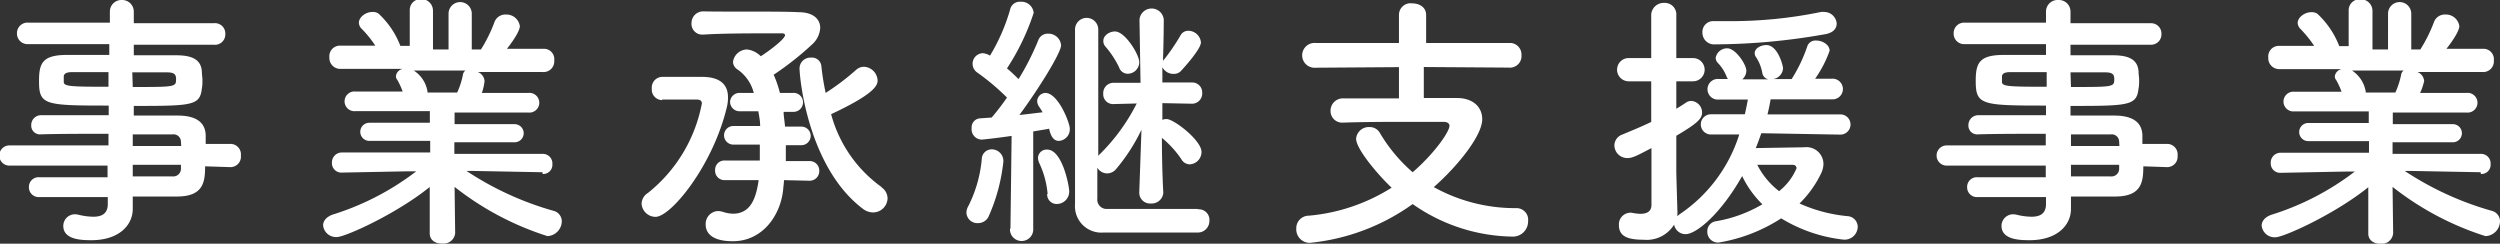 <svg xmlns="http://www.w3.org/2000/svg" viewBox="0 0 215.25 20.98"><rect x="0" y="0" width="215.25" height="20.98" fill="#333333" stroke="none"/><defs><style>.cls-1{fill:#fff;}</style></defs><title>ttl-detail02</title><g id="レイヤー_2" data-name="レイヤー 2"><g id="本文"><path class="cls-1" d="M17.66,14.32c0,1.37-.16,2.6-2.43,2.6l-3.8,0,0,1.07v0c0,1.39-1.18,2.69-3.55,2.69-.74,0-2.43,0-2.43-1.23a1,1,0,0,1,1-1,1.41,1.41,0,0,1,.35.05,5.68,5.68,0,0,0,1.23.16c.69,0,1.25-.23,1.25-1.09l0-.6c-2,0-4,0-5.91,0a.84.84,0,0,1-.88-.85.83.83,0,0,1,.88-.86h0c1.72,0,3.8,0,5.89,0v-1H.81a.87.87,0,0,1,0-1.74H9.34v-1c-2.18,0-4.38,0-5.89.05h0a.75.75,0,0,1-.76-.79.84.84,0,0,1,.88-.86c1.64,0,3.73,0,5.79,0V9.09c-5.54,0-6-.05-6-2.11,0-1.53.28-2.25,2.41-2.25l3.64,0V3.8l-7,0a.91.91,0,0,1-.95-.92.91.91,0,0,1,1-.93l7,0,0-.95a1,1,0,0,1,1.06-1,1,1,0,0,1,1,1V2l6.88,0a.89.89,0,0,1,1,.93.89.89,0,0,1-1,.92l-6.88,0v.91c1.41,0,2.76,0,3.66,0,1.48,0,2.13.44,2.2,1.39,0,.25.05.51.05.74s0,.49-.05.72c-.16,1.48-.81,1.51-5.86,1.51v.83c1.36,0,2.66,0,3.78,0,1.48,0,2.36.51,2.41,1.67,0,.21,0,.47,0,.77h2.13a.9.9,0,0,1,.9,1,.9.9,0,0,1-.9,1ZM9.34,6.21l-3.13,0c-.48,0-.67.12-.72.33v.51c0,.39.56.42,3.85.42Zm2.09,1.28c3.66,0,3.73,0,3.73-.68,0-.37-.12-.58-.77-.58l-3,0Zm4.15,4.7a.64.64,0,0,0-.72-.62c-.95,0-2.13,0-3.43,0v1H15.6Zm-4.15,2v1c1.2,0,2.36,0,3.43,0a.66.66,0,0,0,.72-.65c0-.12,0-.23,0-.35Z"/><path class="cls-1" d="M46.7,14.83l-5.84-.11h-.69a26.7,26.7,0,0,0,7.48,3.43.93.93,0,0,1,.72.9,1.3,1.3,0,0,1-1.23,1.28,25.21,25.21,0,0,1-8-4.24l.05,4v0a1,1,0,0,1-1.09.88C37.53,21,37,20.7,37,20.1v0l0-4c-2.87,2.32-7.28,4.31-8,4.31a1.12,1.12,0,0,1-1.18-1c0-.37.25-.72.81-.93a23.06,23.06,0,0,0,7.21-3.73h-.77l-5.63.11h0a.81.81,0,0,1-.86-.85.85.85,0,0,1,.88-.88l7.58,0,0-1-5.24,0a.78.78,0,1,1,0-1.56l5.21,0v-1l-6.4,0a.85.85,0,1,1,0-1.69l4.06,0a6.48,6.48,0,0,0-.46-1,.48.48,0,0,1-.12-.34.73.73,0,0,1,.58-.61l-5.31,0a.94.94,0,0,1-1-1,.91.91,0,0,1,.95-1h0l3,0a8.88,8.88,0,0,0-1.21-1.49.77.77,0,0,1-.2-.48c0-.49.6-.93,1.15-.93a.86.86,0,0,1,.54.14,7.34,7.34,0,0,1,1.88,2.78l.81,0,0-3.08v0a.94.94,0,0,1,1-.95,1,1,0,0,1,1,1V4.26h1.34V1.18a1,1,0,0,1,1-1,1,1,0,0,1,1,1v0l0,3.08.79,0a12.82,12.82,0,0,0,1.15-2.32,1,1,0,0,1,1-.69,1.17,1.17,0,0,1,1.2,1c0,.07,0,.53-1.11,1.95l3.15,0h0a.89.89,0,0,1,.92,1,.92.92,0,0,1-1,1l-5.58,0a.91.91,0,0,1,.58.77A4.67,4.67,0,0,1,41.49,8l4,0a.85.85,0,1,1,0,1.69l-6.35,0v1l5.17,0a.78.78,0,1,1,0,1.56l-5.19,0,0,1,7.58,0a.82.82,0,0,1,.86.88.79.79,0,0,1-.83.85ZM35.62,6.07A2.64,2.64,0,0,1,36.81,7.9l0,.07h2.55a6.43,6.43,0,0,0,.49-1.5.56.56,0,0,1,.23-.4Z"/><path class="cls-1" d="M57,8.62a.91.91,0,0,1-.88-1,.92.92,0,0,1,.86-1c.44,0,1.06,0,1.71,0s1.3,0,1.76,0c1.56,0,2.23.67,2.23,1.76a3.4,3.4,0,0,1-.09.81c-1.19,5.05-4.82,9.48-6.15,9.48a1.21,1.21,0,0,1-1.2-1.13,1.13,1.13,0,0,1,.55-.93,12.91,12.91,0,0,0,4.64-7.7c0-.32-.3-.34-.46-.34h-.44c-.72,0-1.76,0-2.51,0Zm10.5,6.89c0,.25-.05.53-.07.81-.23,2.27-1.81,4.45-4.33,4.45-2.23,0-2.34-1.09-2.34-1.42a1.11,1.11,0,0,1,1.06-1.18,1.83,1.83,0,0,1,.42.07,3,3,0,0,0,.86.16c1.55,0,2-1.36,2.22-2.89l-2.9,0a.81.81,0,0,1-.85-.86.8.8,0,0,1,.85-.83h3c0-.44,0-.91,0-1.37H63.14a.8.8,0,1,1,0-1.6h2.31c0-.44-.09-.88-.16-1.27H63.72a.82.82,0,0,1-.86-.81A.81.81,0,0,1,63.72,8H64.9A3.5,3.5,0,0,0,63.53,6a.82.82,0,0,1-.42-.65,1.23,1.23,0,0,1,1.23-1.09,2,2,0,0,1,1.16.58c.37-.21,2.09-1.44,2.09-1.81,0-.09-.07-.16-.24-.16h-1c-1.55,0-4.19,0-5.81.11h-.07a.92.92,0,0,1-.93-1,1,1,0,0,1,1-1C61.58,1,63.18,1,64.76,1s3.06,0,4,.05c1.32,0,1.86.65,1.86,1.34a2.06,2.06,0,0,1-.65,1.39,26,26,0,0,1-3.2,2.55l-.16.1A9.54,9.54,0,0,1,67.15,8h1.11a.81.81,0,0,1,.88.82.82.82,0,0,1-.88.81h-.79c0,.39.09.83.12,1.27H69a.8.8,0,1,1,0,1.6H67.66c0,.44,0,.9,0,1.37h2a.82.82,0,0,1,.88.83.83.83,0,0,1-.88.86Zm8.37.6a1.17,1.17,0,0,1,.55.95,1.25,1.25,0,0,1-1.25,1.23,1.43,1.43,0,0,1-.86-.3c-4.72-3.55-5.47-11.22-5.47-12.13a.94.94,0,0,1,1-.9.81.81,0,0,1,.88.74A21.71,21.71,0,0,0,71.09,8a21,21,0,0,0,2.64-2,1,1,0,0,1,.65-.25,1.23,1.23,0,0,1,1.18,1.16c0,.39-.12,1.11-4,2.92A11.32,11.32,0,0,0,75.91,16.11Z"/><path class="cls-1" d="M84.21,19.21a.94.94,0,0,1-1-.9,1.12,1.12,0,0,1,.16-.56,11.16,11.16,0,0,0,1.16-4.05.85.85,0,0,1,.86-.84,1,1,0,0,1,1,1.05,15.5,15.5,0,0,1-1.29,4.77A1,1,0,0,1,84.21,19.21ZM87,19.7l.1-8c-.89.14-2.46.32-2.6.32a.89.89,0,0,1-.84-1,.77.77,0,0,1,.72-.83l1-.07a19.19,19.19,0,0,0,1.32-1.72,19.83,19.83,0,0,0-2.55-2.15.91.91,0,0,1,.47-1.67,1.46,1.46,0,0,1,.62.21,16.27,16.27,0,0,0,1.74-4,.85.85,0,0,1,.9-.64A1.06,1.06,0,0,1,89,1.11a20.08,20.08,0,0,1-2.3,4.78c.37.3.72.65,1,.92a22.75,22.75,0,0,0,1.69-3.33.86.86,0,0,1,.84-.58,1.09,1.09,0,0,1,1.13,1c0,.62-1.85,3.64-3.59,6,.72-.07,1.42-.17,2-.23-.09-.17-.19-.31-.28-.45a.92.92,0,0,1-.19-.51A.74.74,0,0,1,90,8c1.11,0,2.11,2.58,2.11,3.08a1,1,0,0,1-.95,1.05c-.37,0-.67-.28-.83-1.05-.37.08-.84.14-1.37.24l0,8.34a1,1,0,0,1-1,1.09,1,1,0,0,1-1-1.07Zm3.2-3a7.76,7.76,0,0,0-.72-2.66,1.18,1.18,0,0,1-.11-.44.74.74,0,0,1,.79-.72c1.32,0,1.9,3.17,1.9,3.59a1.07,1.07,0,0,1-1,1.09A.82.82,0,0,1,90.16,16.71Zm13,1.32a.91.91,0,0,1,.93,1,1,1,0,0,1-.93,1c-.6,0-1.9,0-3.29,0-1.92,0-4.06,0-4.89,0a2.27,2.27,0,0,1-2.46-2.44c0-1.11,0-4.31,0-7.51s0-6.42,0-7.53a1,1,0,0,1,1-1,1,1,0,0,1,1,1v0c0,1.41,0,7,0,10.89a.86.86,0,0,1,.16-.18,16.55,16.55,0,0,0,3.15-4.34l-2,.05h0a.84.84,0,0,1-.88-.9.88.88,0,0,1,.9-.93H98.2l-.09-5.45v0a1.05,1.05,0,0,1,2.09,0v0s0,1.62-.07,3.6a.46.46,0,0,1,.14-.21,17.38,17.38,0,0,0,1.36-2,.75.75,0,0,1,.7-.42,1.1,1.1,0,0,1,1.07,1c0,.6-1.58,2.31-1.74,2.48a.81.81,0,0,1-.58.23,1.06,1.06,0,0,1-1-.58l0,1.32h2.54a.86.86,0,0,1,.89.9.88.88,0,0,1-.86.93h0l-2.57-.05v1.44a.9.9,0,0,1,.37-.07c.61,0,3,1.83,3,2.83a1.07,1.07,0,0,1-1,1.07.84.84,0,0,1-.74-.45,8.63,8.63,0,0,0-1.67-1.83c0,2.71.12,4.73.12,4.73v0a1,1,0,0,1-1.07.92.93.93,0,0,1-1-.9v-.05l.19-5.4a15.69,15.69,0,0,1-2.18,3.38,1,1,0,0,1-.77.38,1,1,0,0,1-.85-.49c0,1.23,0,2.2,0,2.66a.8.8,0,0,0,.83.89c.47,0,1.26,0,2.14,0,2,0,4.52,0,5.63,0ZM96.35,5.79A8.16,8.16,0,0,0,95.17,4,.69.69,0,0,1,95,3.5c0-.44.51-.79,1-.79.88,0,2.09,2,2.09,2.64a1,1,0,0,1-1,1A.79.79,0,0,1,96.35,5.79Z"/><path class="cls-1" d="M122.59,5.77l0,2.67h2.86c1.36,0,2.17.76,2.17,1.83,0,1.39-2.08,4-4.17,5.84a14.45,14.45,0,0,0,7.12,1.81,1,1,0,0,1,1,1.11,1.31,1.31,0,0,1-1.39,1.34,15.29,15.29,0,0,1-8.55-2.8,18.23,18.23,0,0,1-8.86,3.34,1.16,1.16,0,0,1-1.16-1.21,1.08,1.08,0,0,1,1.09-1.13,16,16,0,0,0,7.12-2.41c-1.07-1-3.06-3.3-3.06-4.22a1.1,1.1,0,0,1,1.16-1,1,1,0,0,1,.86.46,13.71,13.71,0,0,0,2.85,3.43c1.9-1.64,3.17-3.5,3.17-4,0-.2-.18-.34-.53-.34h-2.5c-1.93,0-4.25,0-6.21.07h0a1,1,0,0,1-1-1,1.06,1.06,0,0,1,1.09-1.09h4.8l0-2.69-7.16.05a1.07,1.07,0,1,1,0-2.13l7.16,0,0-2.41a1,1,0,0,1,1.14-1c.6,0,1.2.32,1.2,1l0,2.41,7.28,0A1,1,0,0,1,131,4.75a1,1,0,0,1-1.11,1.07Z"/><path class="cls-1" d="M151.65,11.47c-.16.44-.3.86-.48,1.28l4.19-.07A1.46,1.46,0,0,1,157,14.12a2,2,0,0,1-.18.76,9.22,9.22,0,0,1-1.88,2.64,13,13,0,0,0,4.13,1.09.93.93,0,0,1,.88.93,1.13,1.13,0,0,1-1.23,1.09,13,13,0,0,1-5.36-1.83A14.13,14.13,0,0,1,148,20.88a.92.92,0,0,1-1-.95.86.86,0,0,1,.74-.88,11.69,11.69,0,0,0,4-1.46A8.63,8.63,0,0,1,150,15.16c-1.92,3.38-4,5-4.86,5a1,1,0,0,1-1-.82,2.77,2.77,0,0,1-2.64,1.3c-1.37,0-2.11-.3-2.11-1.25a1,1,0,0,1,.9-1.07.51.51,0,0,1,.21,0,4.16,4.16,0,0,0,.74.09c.49,0,.95-.16.95-.76v-4.9c-1.2.63-1.62.86-2.06.86A1.11,1.11,0,0,1,139,12.54a1,1,0,0,1,.67-.95c.93-.39,1.74-.72,2.5-1.09V7h-1.94a1,1,0,0,1-1-1,1,1,0,0,1,1-1h1.94l0-3.62A1.07,1.07,0,0,1,143.26.25a1,1,0,0,1,1.07,1.09V5h1.44a1,1,0,0,1,1,1,1,1,0,0,1-1,1h-1.44V9.36c.28-.16.53-.32.81-.51a.84.84,0,0,1,.49-.16,1,1,0,0,1,.92,1c0,.54-.44.95-2.22,2,0,1.53,0,2.71,0,3.06s.07,2.48.09,3.29a5.52,5.52,0,0,1,0,.58,1.84,1.84,0,0,1,.25-.21,12.94,12.94,0,0,0,5.08-6.83h-2.44a.87.87,0,1,1,0-1.74l2.92,0c.1-.44.19-.86.26-1.27H148a.89.89,0,1,1,0-1.77h.79a.38.38,0,0,1-.12-.18,3.58,3.58,0,0,0-.77-1.21.63.63,0,0,1-.18-.44,1,1,0,0,1,1-.81c.71,0,1.64,1.39,1.64,1.93a1,1,0,0,1-.35.74h2.25a.67.67,0,0,1-.53-.58,3.65,3.65,0,0,0-.56-1.37.54.54,0,0,1-.09-.3c0-.42.51-.7,1-.7,1,0,1.44,1.79,1.44,2a1,1,0,0,1-.86.93h1.6a13,13,0,0,0,1.35-2.83.74.74,0,0,1,.76-.49c.56,0,1.16.37,1.16.88a9.85,9.85,0,0,1-1.25,2.41h1.41a.89.89,0,1,1,0,1.77l-5.24,0c-.07.42-.16.86-.27,1.3l6.28,0a.87.87,0,1,1,0,1.74Zm-4-7.65a1,1,0,0,1-1.07-1,.93.93,0,0,1,1-1h.05c.37,0,.74,0,1.16,0a38.27,38.27,0,0,0,8-.79,1.1,1.1,0,0,1,.26,0,1.08,1.08,0,0,1,1.09,1c0,.39-.26.76-.91.9A55.26,55.26,0,0,1,147.69,3.82Zm7,10.6c0-.21-.21-.23-.35-.23s-1.69,0-3,0a6.71,6.71,0,0,0,1.88,2.27A5,5,0,0,0,154.71,14.42Z"/><path class="cls-1" d="M184.54,14.32c0,1.37-.16,2.6-2.43,2.6l-3.8,0,0,1.07v0c0,1.39-1.18,2.69-3.55,2.69-.74,0-2.43,0-2.43-1.23a1,1,0,0,1,1-1,1.41,1.41,0,0,1,.35.05,5.68,5.68,0,0,0,1.23.16c.69,0,1.25-.23,1.25-1.09l0-.6c-2,0-4.06,0-5.91,0a.84.84,0,0,1-.88-.85.83.83,0,0,1,.88-.86h0c1.72,0,3.8,0,5.89,0v-1h-8.53a.87.87,0,0,1,0-1.74h8.53v-1c-2.18,0-4.38,0-5.89.05h0a.75.75,0,0,1-.77-.79.85.85,0,0,1,.89-.86c1.64,0,3.73,0,5.79,0V9.09c-5.54,0-6.05-.05-6.05-2.11,0-1.53.28-2.25,2.41-2.25l3.64,0V3.8l-7,0a.9.9,0,0,1-.95-.92.9.9,0,0,1,.95-.93l7,0,0-.95a1,1,0,0,1,1.06-1,1,1,0,0,1,1.05,1V2l6.88,0a.89.89,0,0,1,.95.93.89.89,0,0,1-.95.92l-6.88,0v.91c1.41,0,2.75,0,3.66,0,1.48,0,2.13.44,2.2,1.39,0,.25.05.51.05.74s0,.49-.05.72c-.16,1.48-.81,1.51-5.86,1.51v.83c1.36,0,2.66,0,3.77,0,1.49,0,2.37.51,2.42,1.67,0,.21,0,.47,0,.77h2.13a.9.9,0,0,1,.9,1,.9.9,0,0,1-.9,1Zm-8.32-8.11-3.13,0c-.49,0-.67.12-.72.33v.51c0,.39.56.42,3.85.42Zm2.09,1.28c3.66,0,3.73,0,3.73-.68,0-.37-.12-.58-.77-.58l-3,0Zm4.15,4.7a.64.64,0,0,0-.72-.62c-1,0-2.14,0-3.43,0v1h4.17Zm-4.15,2v1c1.2,0,2.36,0,3.43,0a.66.66,0,0,0,.72-.65c0-.12,0-.23,0-.35Z"/><path class="cls-1" d="M213.58,14.83l-5.84-.11h-.69a26.7,26.7,0,0,0,7.48,3.43.93.93,0,0,1,.72.9A1.3,1.3,0,0,1,214,20.33a25.21,25.21,0,0,1-8-4.24l.05,4v0A1,1,0,0,1,205,21c-.56,0-1.09-.28-1.09-.88v0l0-4c-2.88,2.32-7.28,4.31-8,4.31a1.12,1.12,0,0,1-1.18-1c0-.37.25-.72.81-.93a23.06,23.06,0,0,0,7.21-3.73H202l-5.63.11h0a.81.81,0,0,1-.86-.85.85.85,0,0,1,.88-.88l7.58,0,0-1-5.23,0a.78.78,0,1,1,0-1.56l5.21,0v-1l-6.4,0a.85.85,0,1,1,0-1.69l4.06,0a6.48,6.48,0,0,0-.46-1,.48.48,0,0,1-.12-.34.73.73,0,0,1,.58-.61l-5.31,0a.94.94,0,0,1-1-1,.91.91,0,0,1,.95-1h0l3,0a10,10,0,0,0-1.21-1.49.79.79,0,0,1-.21-.48c0-.49.61-.93,1.16-.93a.86.86,0,0,1,.54.14,7.46,7.46,0,0,1,1.88,2.78l.81,0,0-3.08v0a.94.94,0,0,1,1-.95,1,1,0,0,1,1.05,1V4.26h1.34V1.18a1,1,0,0,1,1-1,1,1,0,0,1,1,1v0l0,3.08.78,0a12.88,12.88,0,0,0,1.16-2.32,1,1,0,0,1,1-.69,1.17,1.17,0,0,1,1.2,1c0,.07,0,.53-1.11,1.95l3.15,0h0a.9.9,0,0,1,.93,1,.92.92,0,0,1-1,1l-5.58,0a.91.91,0,0,1,.58.77A4.67,4.67,0,0,1,208.37,8l4,0a.85.85,0,1,1,0,1.69l-6.35,0v1l5.17,0a.78.78,0,1,1,0,1.56l-5.19,0,0,1,7.58,0a.82.82,0,0,1,.86.88.79.79,0,0,1-.83.85ZM202.5,6.07a2.68,2.68,0,0,1,1.19,1.83l0,.07h2.55a6.93,6.93,0,0,0,.49-1.5.56.56,0,0,1,.23-.4Z"/></g></g></svg>